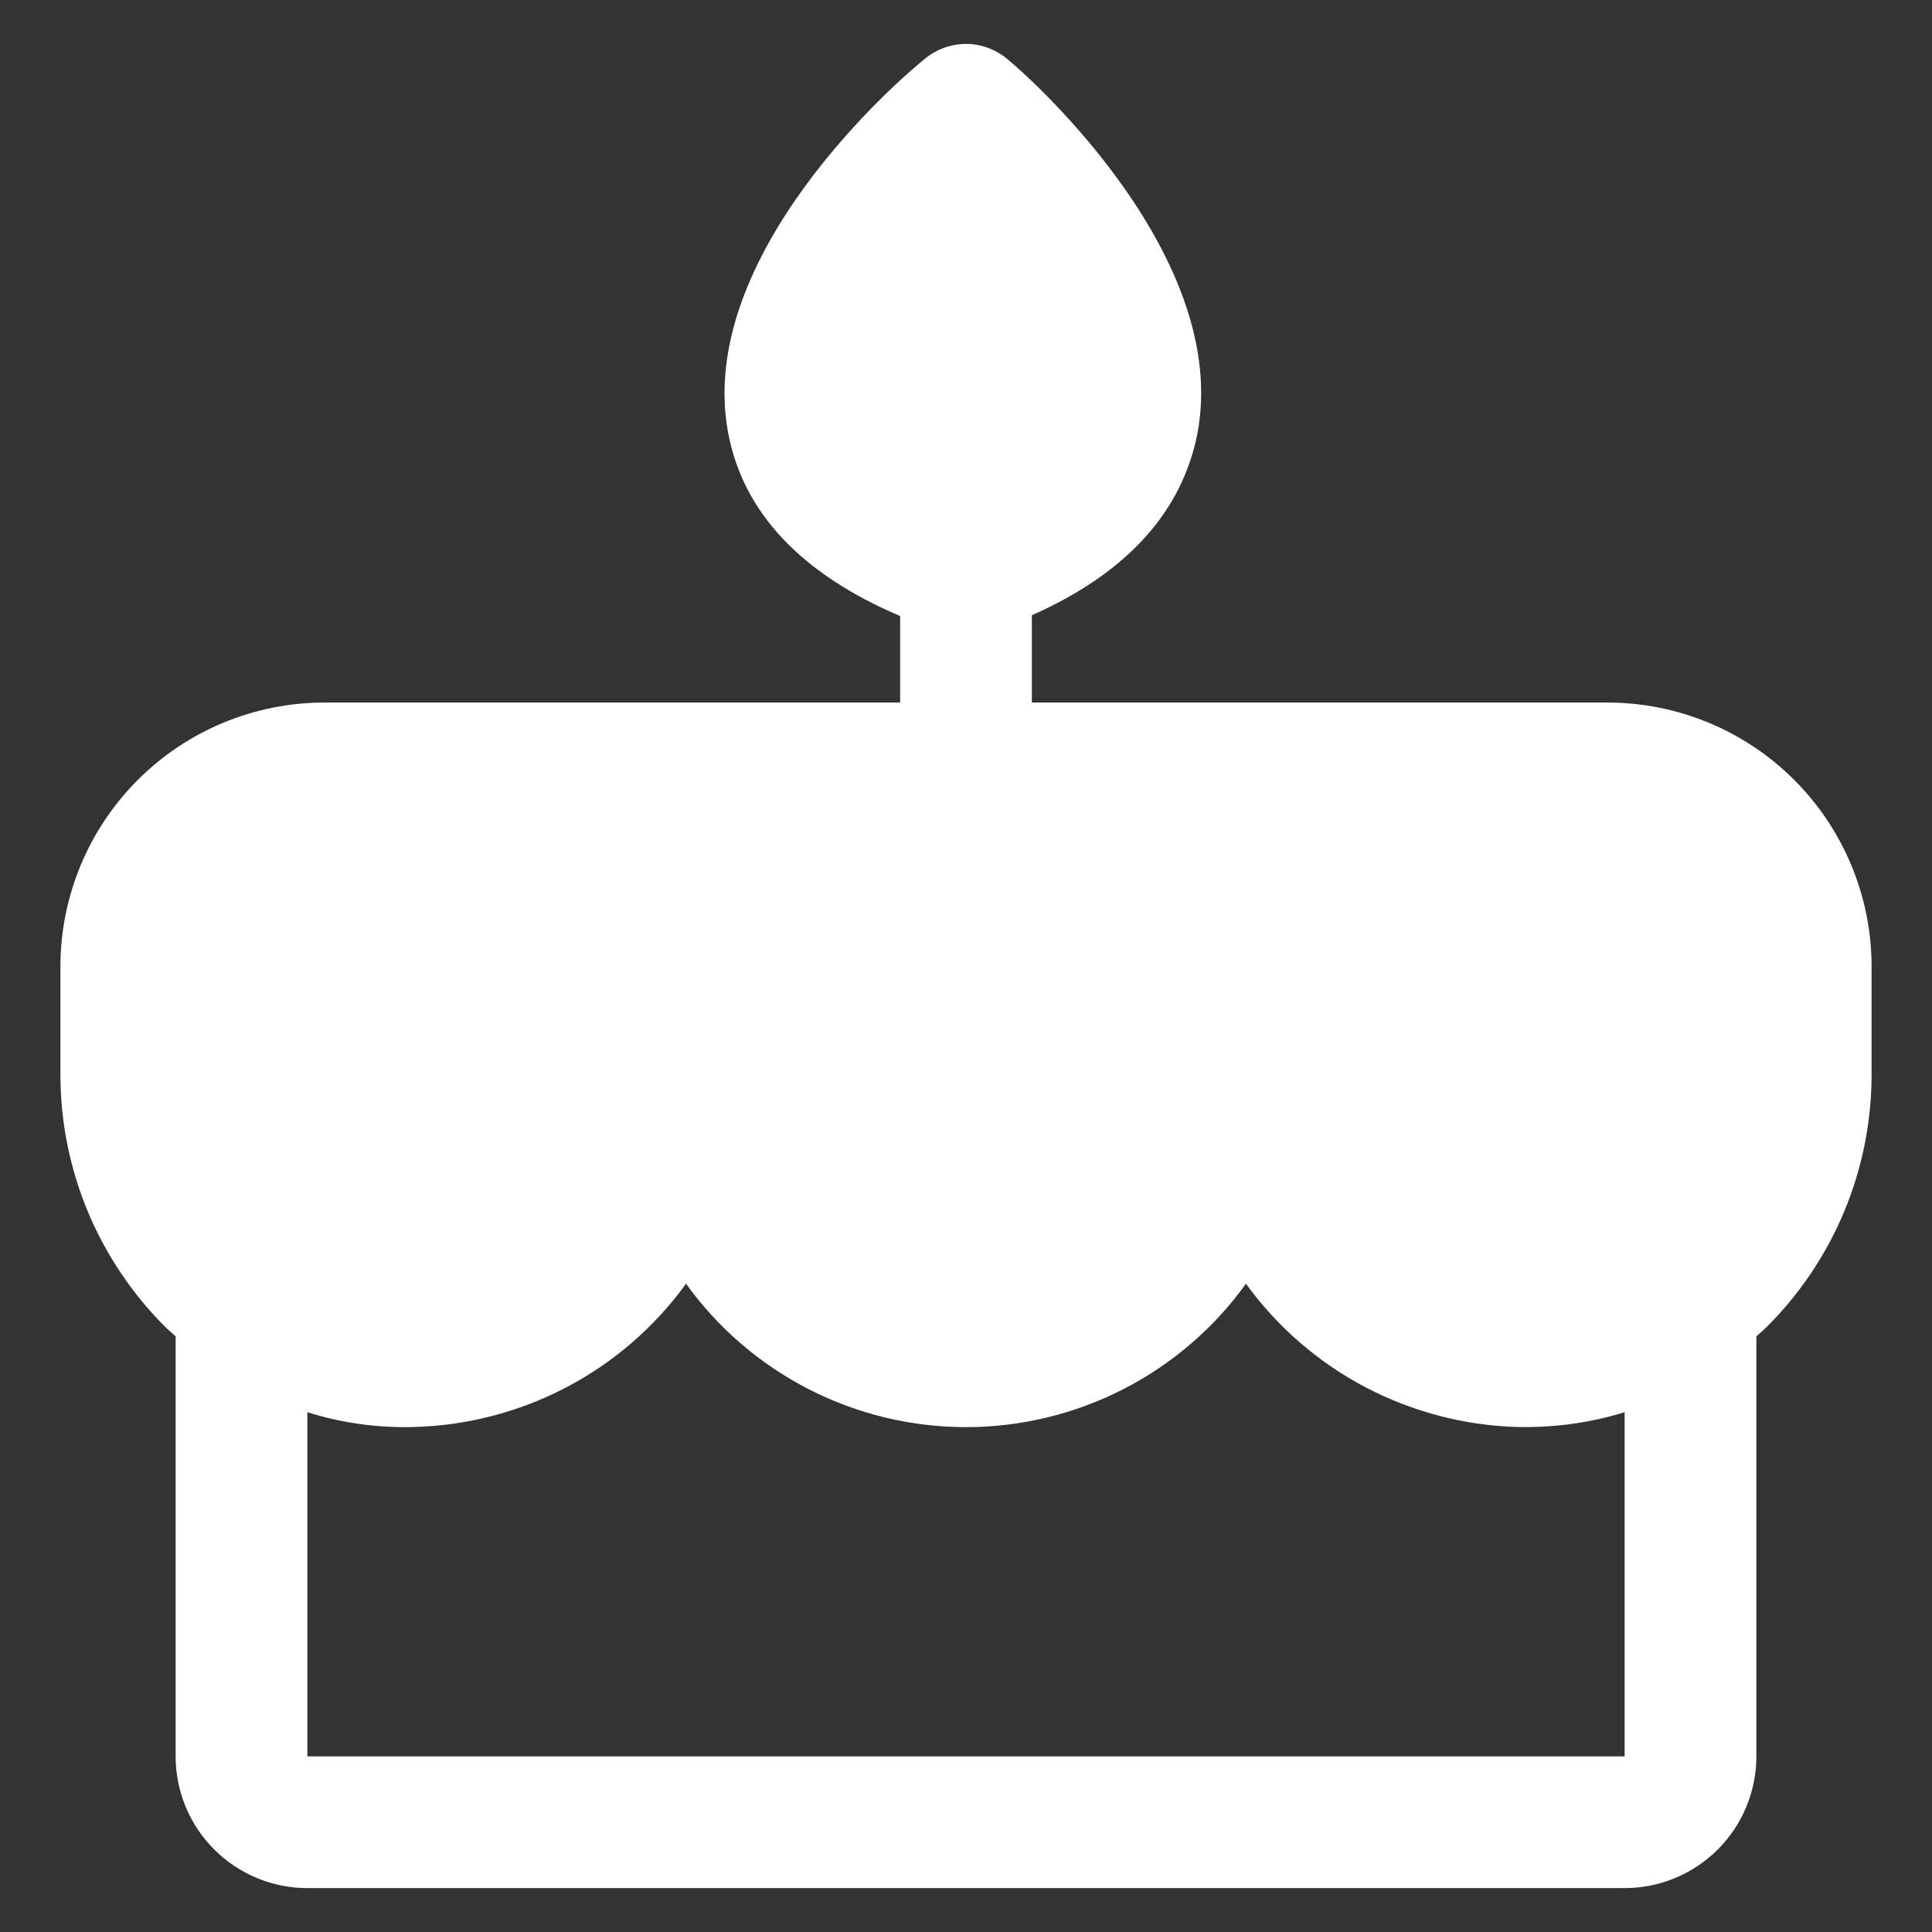 <svg width="22" height="22" viewBox="0 0 22 22" fill="none" xmlns="http://www.w3.org/2000/svg">
<rect x="0" y="0" width="22" height="22" fill="#333333" stroke="none"/>
<path d="M18.312 8H11.75V7.006C12.828 6.528 13.456 5.834 13.634 4.943C14.019 2.937 11.75 0.903 11.488 0.687C11.355 0.569 11.184 0.502 11.007 0.5C10.829 0.499 10.656 0.562 10.522 0.678C10.25 0.893 7.916 2.909 8.291 4.925C8.459 5.834 9.125 6.537 10.25 7.015V8H3.688C2.893 8.002 2.131 8.319 1.569 8.881C1.007 9.443 0.69 10.205 0.688 11V12.246C0.689 12.782 0.797 13.312 1.004 13.806C1.212 14.3 1.515 14.748 1.897 15.125L2 15.218V20C2 20.398 2.158 20.779 2.439 21.06C2.721 21.342 3.102 21.5 3.5 21.5H18.5C18.898 21.5 19.279 21.342 19.561 21.06C19.842 20.779 20 20.398 20 20V15.218L20.103 15.125C20.485 14.748 20.788 14.3 20.996 13.806C21.203 13.312 21.311 12.782 21.312 12.246V11C21.31 10.205 20.993 9.443 20.431 8.881C19.869 8.319 19.107 8.002 18.312 8ZM18.5 20H3.5V16.081C3.888 16.203 4.293 16.26 4.7 16.25C5.309 16.236 5.907 16.081 6.447 15.799C6.987 15.516 7.454 15.112 7.812 14.618C8.176 15.124 8.655 15.535 9.209 15.819C9.764 16.103 10.377 16.251 11 16.251C11.623 16.251 12.236 16.103 12.791 15.819C13.345 15.535 13.824 15.124 14.188 14.618C14.546 15.112 15.013 15.516 15.553 15.799C16.093 16.081 16.691 16.236 17.3 16.25H17.375C17.756 16.25 18.136 16.193 18.5 16.081V20Z" fill="white"/>
</svg>
